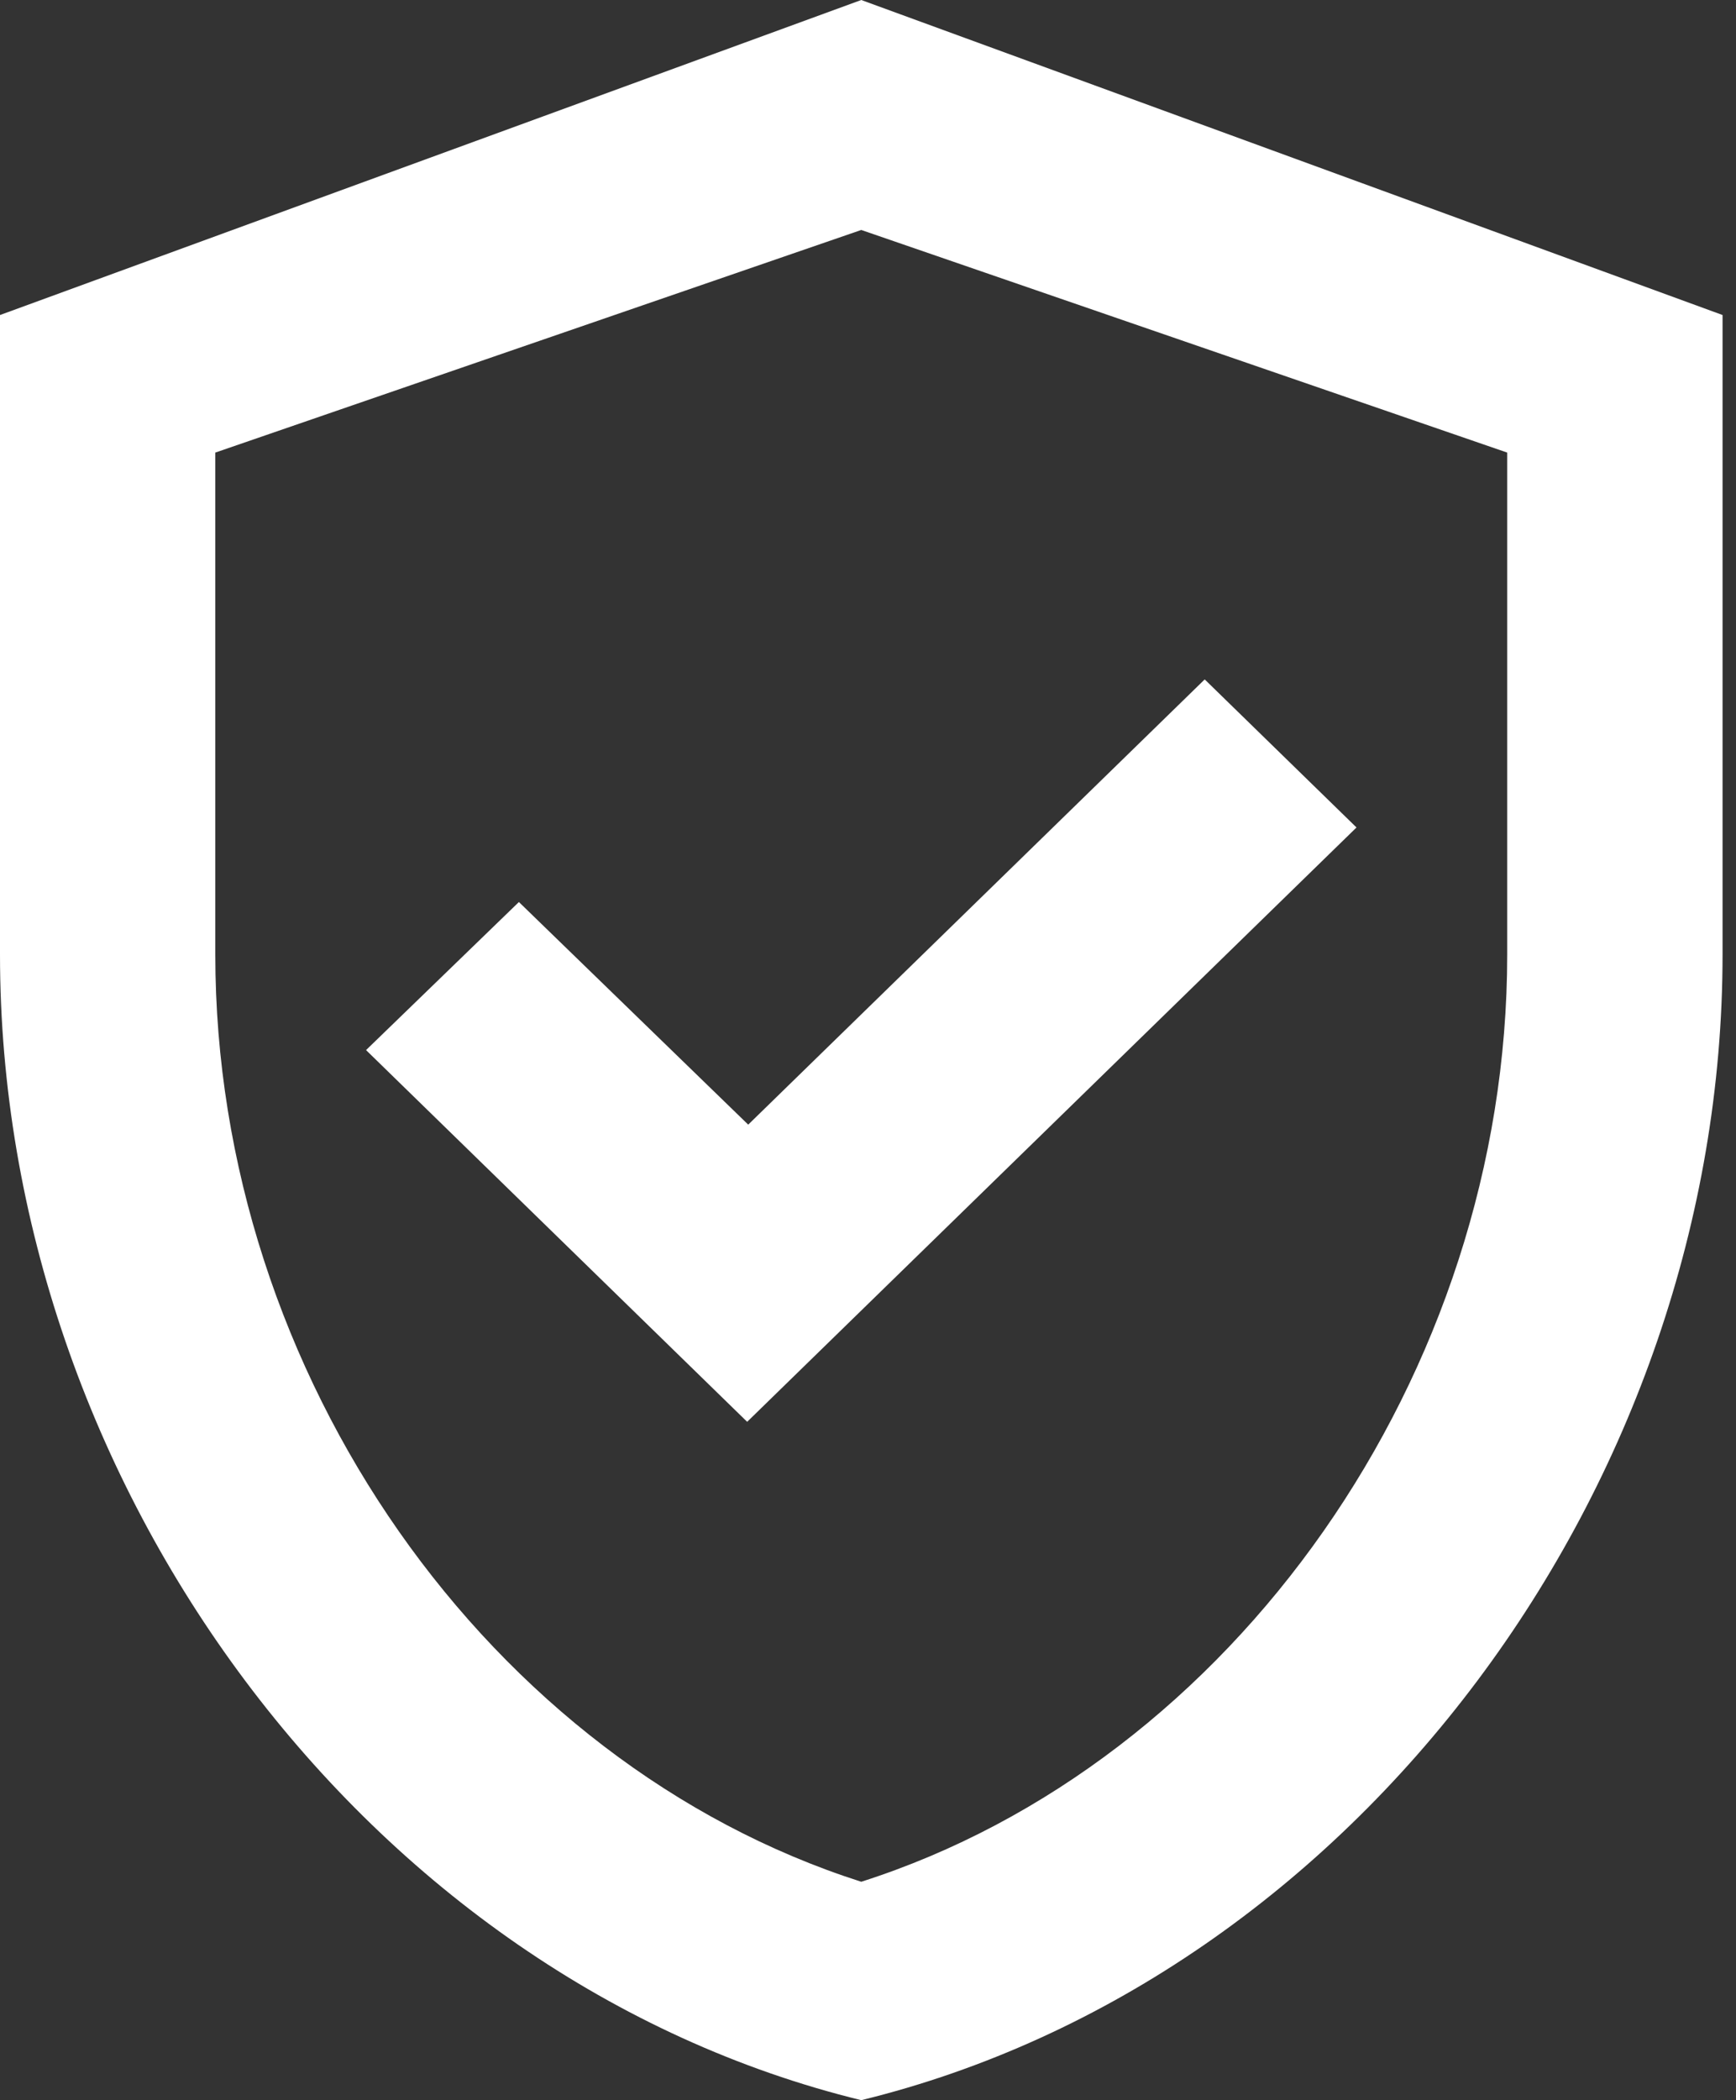 <svg width="43" height="52" viewBox="0 0 43 52" fill="none" xmlns="http://www.w3.org/2000/svg">
<rect x="0" y="0" width="43" height="52" fill="#333333" stroke="none"/>
<path d="M21.333 0L0 7.8V23.634C0 36.764 9.093 49.01 21.333 52C33.573 49.01 42.667 36.764 42.667 23.634V7.8L21.333 0ZM37.333 23.634C37.333 34.034 30.533 43.654 21.333 46.592C12.133 43.654 5.333 34.06 5.333 23.634V11.206L21.333 5.694L37.333 11.206V23.634ZM12.853 22.334L9.067 26L18.507 35.204L33.6 20.488L29.84 16.822L18.533 27.846L12.853 22.334Z" fill="white"/>
</svg>
